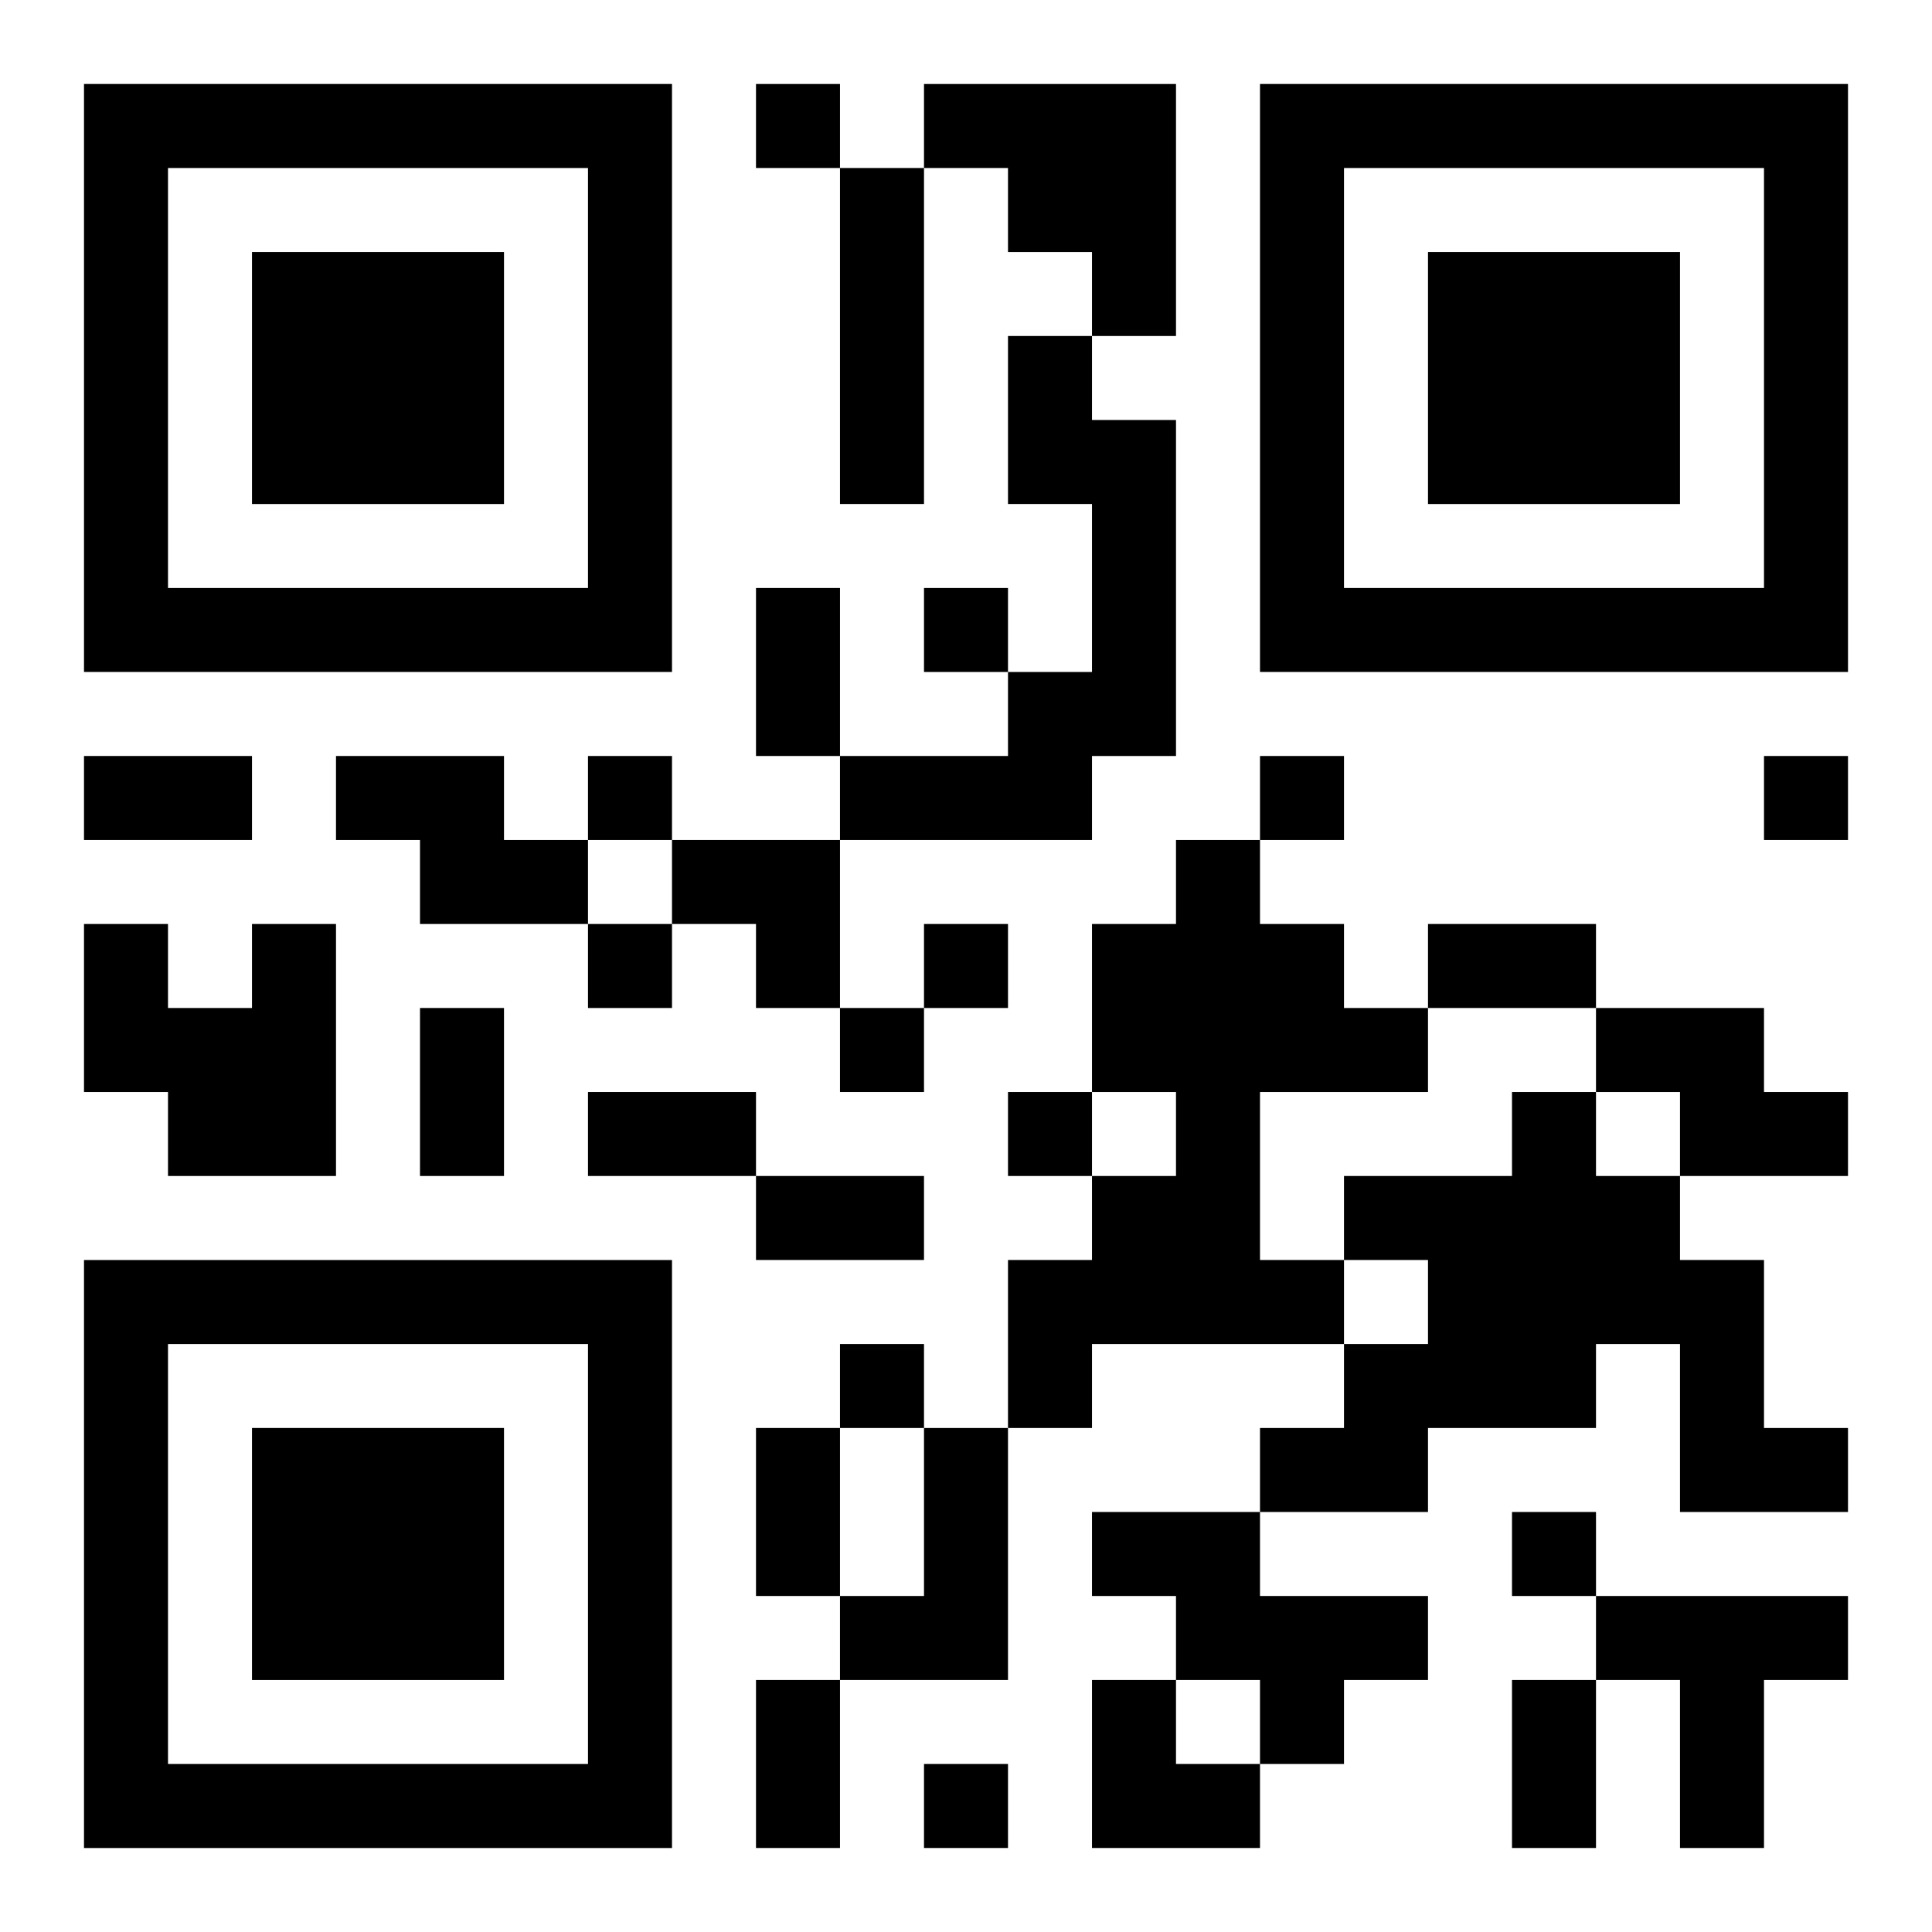 <?xml version="1.0" encoding="UTF-8"?>
<svg width="250" height="250" baseProfile="full" version="1.1" viewBox="-1 -1 23 23" xmlns="http://www.w3.org/2000/svg" xmlns:xlink="http://www.w3.org/1999/xlink"><symbol id="a"><path d="m0 7v7h7v-7h-7zm1 1h5v5h-5v-5zm1 1v3h3v-3h-3z"/></symbol><use y="-7" xlink:href="#a"/><use y="7" xlink:href="#a"/><use x="14" y="-7" xlink:href="#a"/><path d="m10 0h3v3h-1v-1h-1v-1h-1v-1m-1 1h1v4h-1v-4m2 2h1v1h1v4h-1v1h-3v-1h2v-1h1v-2h-1v-2m-8 5h2v1h1v1h-2v-1h-1v-1m10 1h1v1h1v1h1v1h-2v2h1v1h-3v1h-1v-2h1v-1h1v-1h-1v-2h1v-1m-11 1h1v3h-2v-1h-1v-2h1v1h1v-1m16 1h2v1h1v1h-2v-1h-1v-1m-1 1h1v1h1v1h1v2h1v1h-2v-2h-1v1h-2v1h-2v-1h1v-1h1v-1h-1v-1h2v-1m-7 4h1v3h-2v-1h1v-2m2 1h2v1h2v1h-1v1h-1v-1h-1v-1h-1v-1m6 1h3v1h-1v2h-1v-2h-1v-1m-10-18v1h1v-1h-1m2 6v1h1v-1h-1m-4 2v1h1v-1h-1m8 0v1h1v-1h-1m6 0v1h1v-1h-1m-14 2v1h1v-1h-1m4 0v1h1v-1h-1m-1 1v1h1v-1h-1m2 1v1h1v-1h-1m-2 3v1h1v-1h-1m8 2v1h1v-1h-1m-7 3v1h1v-1h-1m-2-14h1v2h-1v-2m-8 2h2v1h-2v-1m16 2h2v1h-2v-1m-12 1h1v2h-1v-2m2 1h2v1h-2v-1m2 1h2v1h-2v-1m0 3h1v2h-1v-2m0 3h1v2h-1v-2m9 0h1v2h-1v-2m-10-10h2v2h-1v-1h-1zm5 10h1v1h1v1h-2z"/></svg>

